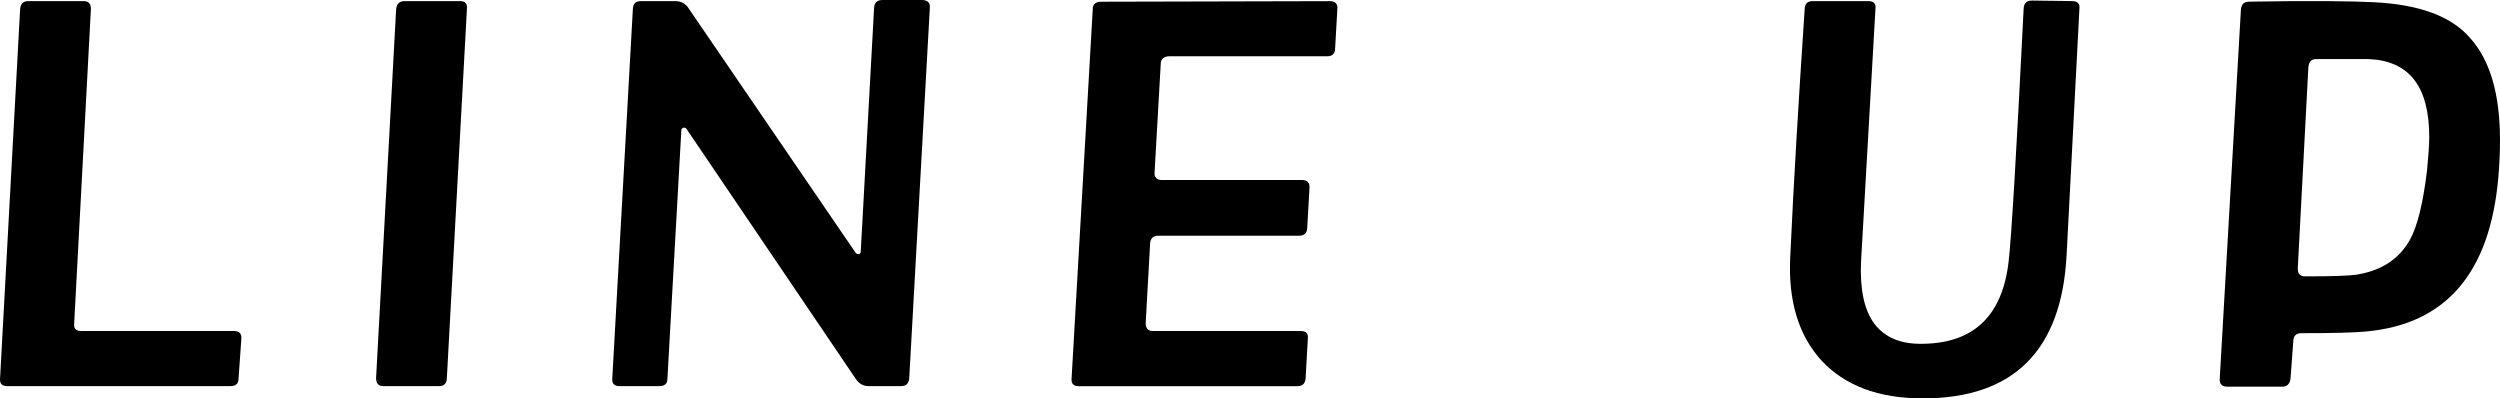 <?xml version="1.0" encoding="UTF-8"?><svg id="b" xmlns="http://www.w3.org/2000/svg" width="98.725" height="15.732" viewBox="0 0 98.725 15.732"><g id="c"><path d="M9.42,14.94c0,.22-.109.308-.33.308H.289c-.198,0-.308-.088-.286-.308L.795.353c.022-.198.11-.309.33-.309h2.179c.198,0,.286.11.286.309l-.66,12.409c-.022.22.066.309.286.309h6.029c.198,0,.308.11.286.308l-.11,1.562Z"/><path d="M17.647,14.919c0,.22-.11.329-.309.329h-2.2c-.198,0-.286-.109-.286-.329L15.644.353c.022-.198.132-.309.33-.309h2.201c.198,0,.286.11.264.309l-.792,14.566Z"/><path d="M35.906,14.94c-.022.22-.132.308-.33.308h-1.276c-.198,0-.374-.088-.506-.286l-6.689-9.879c-.044-.044-.066-.044-.11-.044-.044.022-.088.044-.088.088l-.55,9.813c0,.22-.11.308-.33.308h-1.562c-.198,0-.308-.088-.286-.308l.814-14.61c.022-.198.11-.286.33-.286h1.32c.22,0,.374.066.506.221l6.645,9.725c.044.045.088.045.132.045.044-.022.065-.045.065-.11l.528-9.638c.022-.198.132-.286.33-.286h1.562c.22,0,.33.11.308.308l-.814,14.633Z"/><path d="M52.724,1.915c0,.197-.11.308-.308.308h-6.249c-.198,0-.33.11-.33.308l-.242,4.269c-.022.198.088.309.286.309h5.544c.198,0,.308.11.286.33l-.088,1.54c0,.22-.109.33-.33.33h-5.544c-.198,0-.308.088-.33.286l-.176,3.168c0,.198.088.309.286.309h5.831c.22,0,.308.088.286.308l-.088,1.562c-.022.22-.132.308-.33.308h-8.625c-.198,0-.308-.088-.286-.308l.836-14.588c0-.198.132-.286.33-.286l9.043-.022c.198,0,.308.11.286.309l-.088,1.562Z"/><path d="M81.61,10.077c-.198,3.763-2.09,5.655-5.677,5.655-1.76,0-3.08-.506-4.004-1.496-.902-.99-1.32-2.354-1.232-4.093.132-2.904.33-6.183.572-9.813.022-.198.11-.286.33-.286h2.178c.198,0,.308.088.286.286l-.572,10.034c-.044,1.078.132,1.892.528,2.42.418.55,1.056.814,1.914.792,2.024-.022,3.146-1.122,3.389-3.257.11-.945.308-4.29.594-10.012.022-.197.132-.285.33-.285l1.584.021c.22,0,.308.11.286.309l-.506,9.725Z"/><path d="M93.423,13.092c-.462.044-1.32.066-2.552.066-.198,0-.309.11-.309.33l-.109,1.452c-.022.22-.133.33-.33.33h-2.179c-.198,0-.308-.11-.286-.33l.836-14.566c.022-.197.11-.308.33-.308,2.421-.044,4.049-.022,4.907.021,1.804.089,3.08.55,3.828,1.431.771.857,1.166,2.2,1.166,4.004,0,.484-.021.969-.065,1.475-.33,3.785-2.068,5.809-5.237,6.095ZM95.931,5.413c0-2.002-.792-3.015-2.398-3.08h-2.068c-.198,0-.286.109-.308.33l-.418,7.942c0,.198.088.309.285.309,1.057,0,1.717-.022,2.024-.066.969-.153,1.673-.594,2.112-1.364.309-.55.528-1.475.683-2.75.044-.484.088-.946.088-1.32Z"/></g></svg>